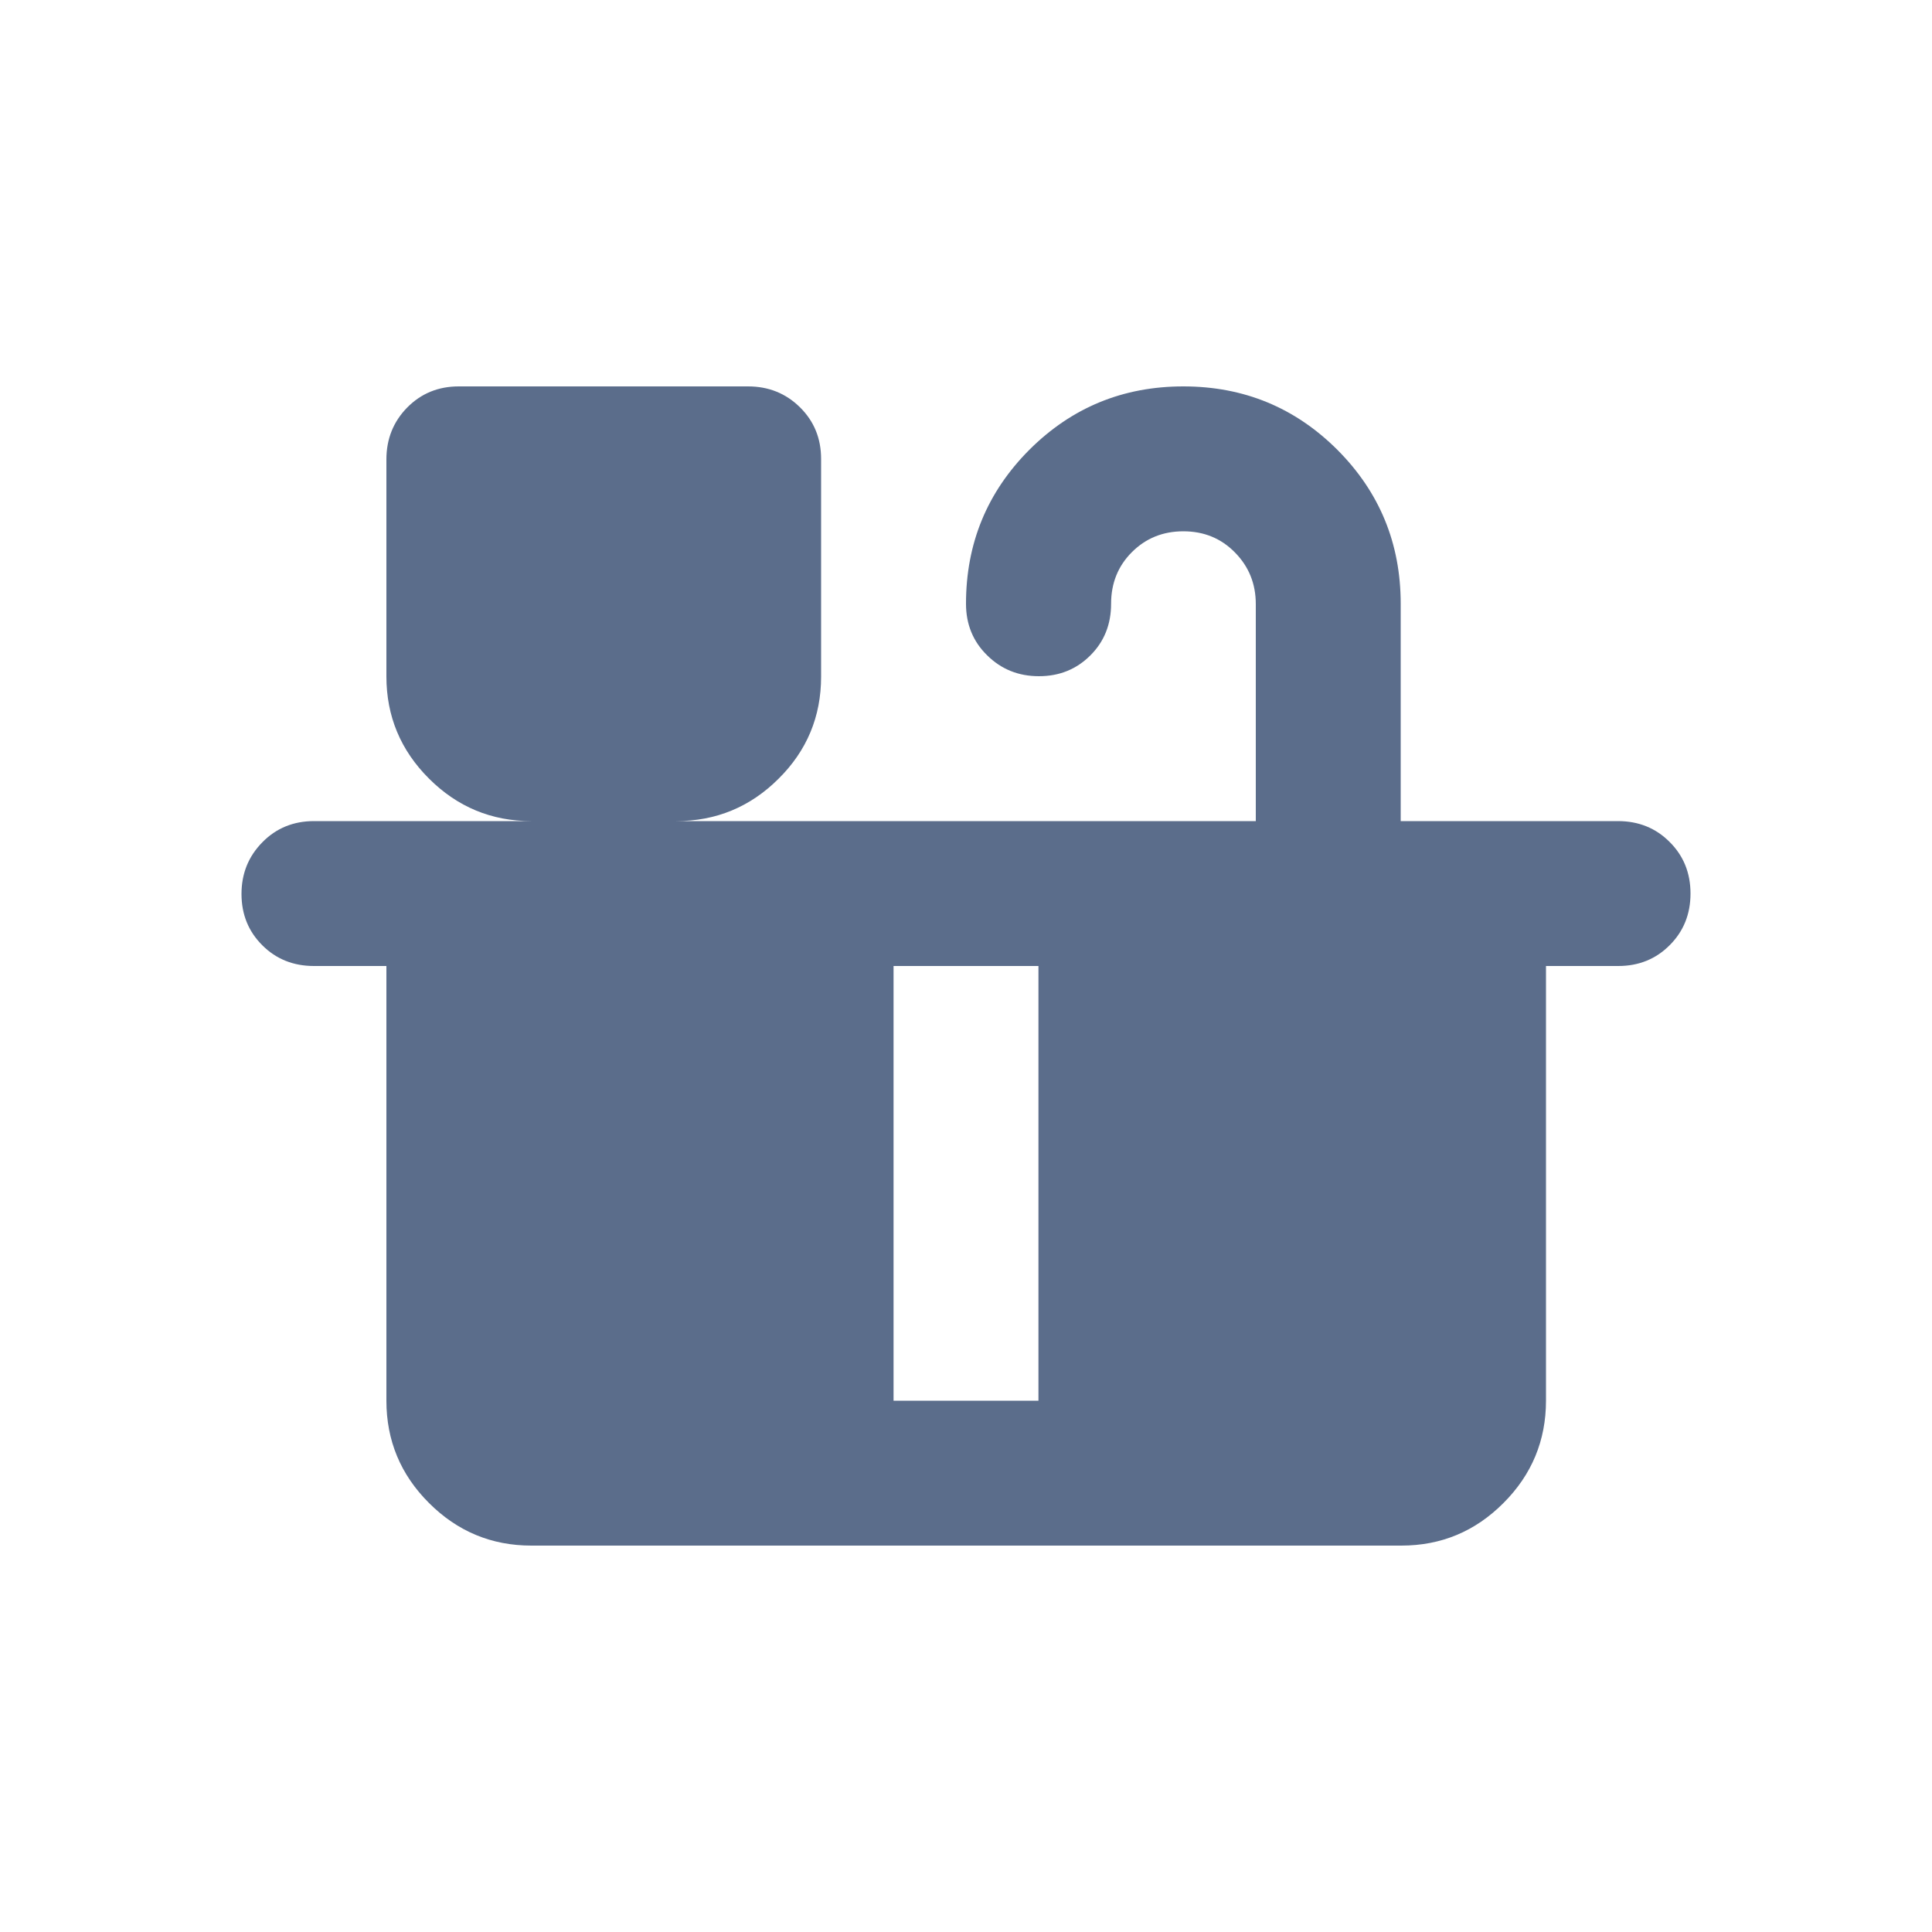 <svg width="20" height="20" viewBox="0 0 20 20" fill="none" xmlns="http://www.w3.org/2000/svg">
<mask id="mask0_2781_9875" style="mask-type:alpha" maskUnits="userSpaceOnUse" x="0" y="0" width="20" height="20">
<rect width="20" height="20" fill="#D9D9D9"/>
</mask>
<g mask="url(#mask0_2781_9875)">
<path d="M10.755 7C10.543 7 10.365 6.928 10.219 6.784C10.073 6.641 10 6.463 10 6.25C10 5.625 10.219 5.094 10.656 4.656C11.094 4.219 11.625 4 12.25 4C12.875 4 13.406 4.219 13.844 4.656C14.281 5.094 14.5 5.625 14.5 6.25V8.5H16.75C16.962 8.5 17.141 8.572 17.284 8.716C17.428 8.859 17.5 9.037 17.5 9.25C17.5 9.463 17.428 9.641 17.285 9.784C17.142 9.928 16.964 10 16.752 10H16.004V14.5C16.004 14.912 15.857 15.266 15.564 15.559C15.271 15.853 14.919 16 14.506 16H5.501C5.088 16 4.735 15.853 4.441 15.559C4.147 15.266 4 14.912 4 14.5V10H3.25C3.038 10 2.859 9.929 2.716 9.786C2.572 9.643 2.5 9.466 2.5 9.254C2.5 9.043 2.572 8.865 2.716 8.719C2.859 8.573 3.038 8.5 3.25 8.5H5.5C5.088 8.5 4.734 8.353 4.441 8.06C4.147 7.767 4 7.414 4 7.002V4.756C4 4.544 4.072 4.365 4.215 4.219C4.359 4.073 4.537 4 4.749 4H7.744C7.956 4 8.135 4.072 8.281 4.216C8.427 4.36 8.5 4.538 8.5 4.751V7.005C8.5 7.418 8.353 7.771 8.059 8.062C7.766 8.354 7.412 8.5 7 8.5H13V6.255C13 6.043 12.928 5.865 12.784 5.719C12.641 5.573 12.463 5.5 12.25 5.5C12.038 5.5 11.861 5.572 11.717 5.716C11.574 5.859 11.502 6.037 11.502 6.25C11.502 6.463 11.431 6.641 11.288 6.784C11.144 6.928 10.967 7 10.755 7ZM9.25 14.5H10.75V10H9.25V14.5Z" fill="#5B6D8B"/>
</g>
</svg>

